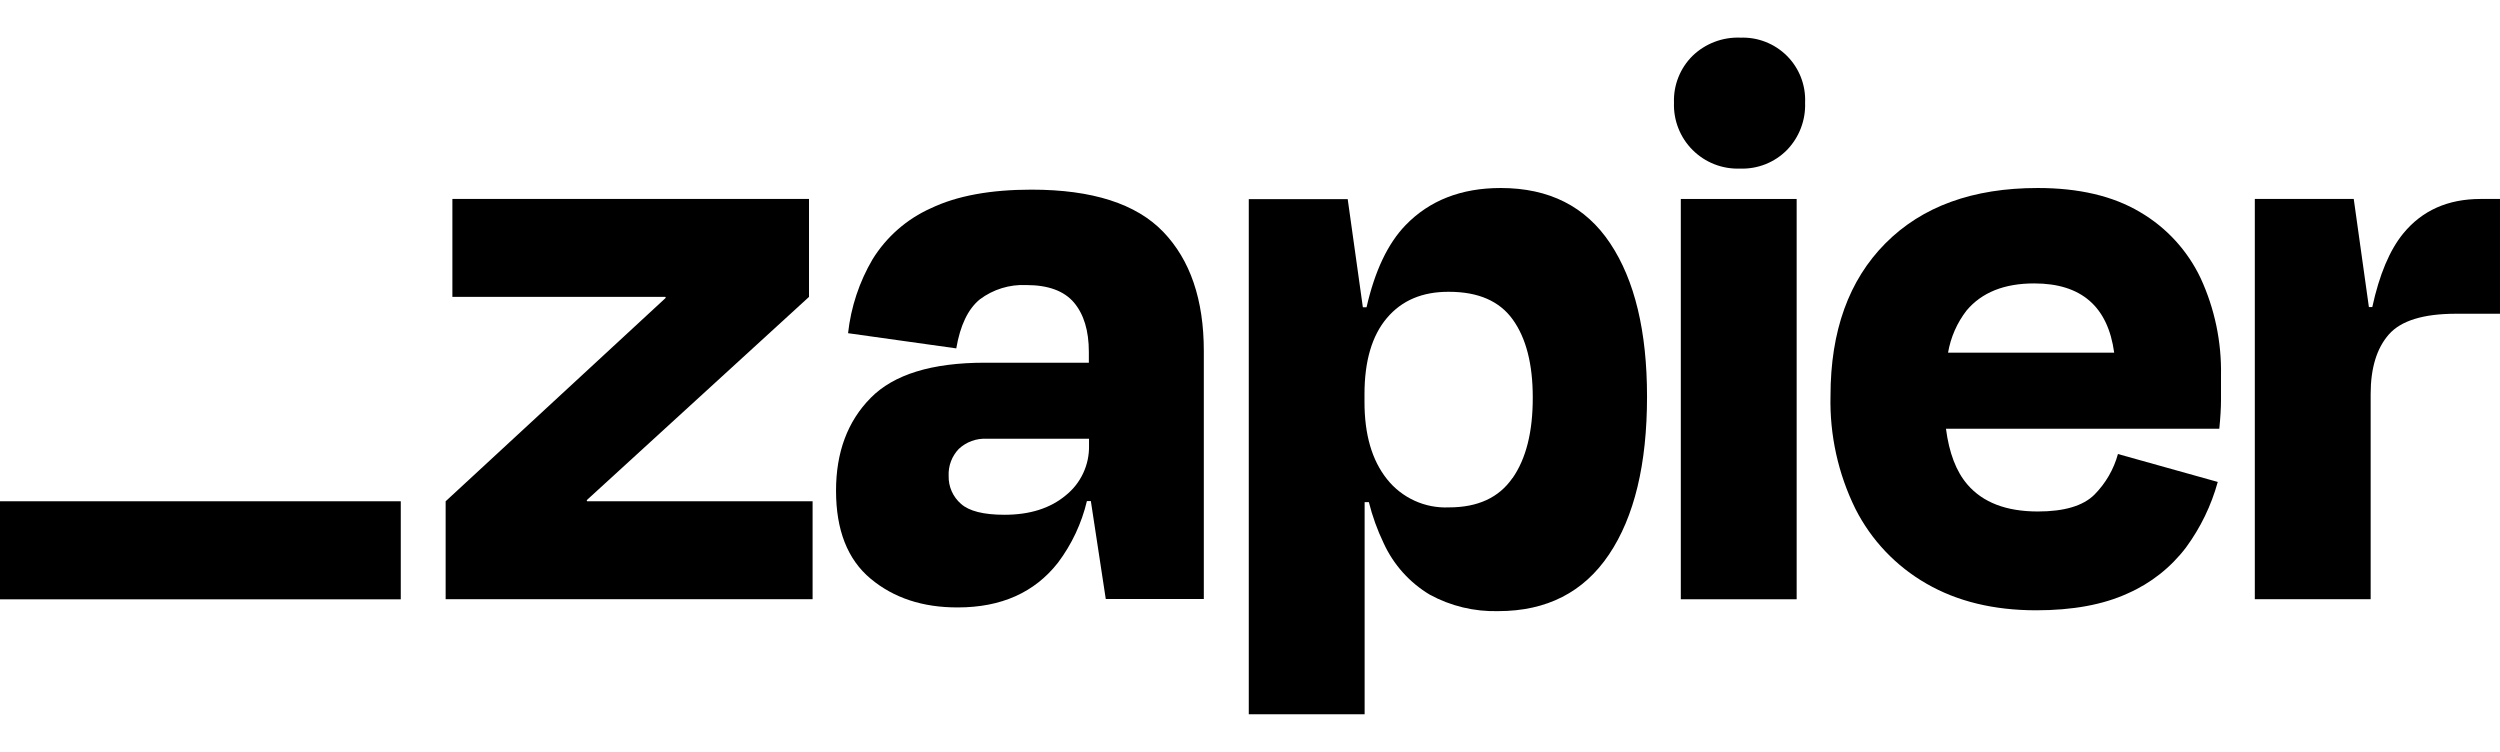 <svg width="133" height="40" viewBox="0 0 133 40" fill="none" xmlns="http://www.w3.org/2000/svg">
<path d="M31.232 26.668L31.214 26.609L43.039 15.795V10.585H24.067V15.795H35.399L35.418 15.845L23.708 26.668V31.878H43.23V26.668H31.232Z" fill="#201515" style="fill:#201515;fill:color(display-p3 0.126 0.082 0.082);fill-opacity:1;"/>
<path d="M54.875 10.089C52.687 10.089 50.903 10.418 49.525 11.078C48.241 11.652 47.159 12.599 46.42 13.795C45.713 14.999 45.269 16.339 45.117 17.726L50.874 18.534C51.082 17.309 51.499 16.441 52.123 15.929C52.834 15.394 53.709 15.124 54.597 15.165C55.766 15.165 56.613 15.477 57.14 16.101C57.661 16.725 57.927 17.589 57.927 18.728V19.296H52.392C49.575 19.296 47.55 19.92 46.32 21.168C45.089 22.416 44.475 24.063 44.477 26.11C44.477 28.206 45.091 29.766 46.32 30.789C47.548 31.813 49.094 32.321 50.955 32.315C53.264 32.315 55.041 31.522 56.284 29.935C57.018 28.959 57.542 27.843 57.824 26.655H58.033L58.827 31.866H64.043V18.672C64.043 15.945 63.323 13.833 61.885 12.335C60.446 10.838 58.109 10.089 54.875 10.089ZM56.699 26.353C55.872 27.042 54.788 27.386 53.438 27.386C52.326 27.386 51.554 27.191 51.121 26.802C50.91 26.618 50.742 26.39 50.629 26.134C50.516 25.878 50.461 25.6 50.468 25.32C50.456 25.056 50.497 24.793 50.59 24.546C50.683 24.298 50.825 24.073 51.008 23.882C51.206 23.697 51.44 23.553 51.695 23.46C51.95 23.367 52.221 23.327 52.492 23.342H57.936V23.701C57.947 24.208 57.842 24.711 57.627 25.171C57.413 25.631 57.095 26.035 56.699 26.353Z" fill="#201515" style="fill:#201515;fill:color(display-p3 0.126 0.082 0.082);fill-opacity:1;"/>
<path d="M95.582 10.585H89.419V31.881H95.582V10.585Z" fill="#201515" style="fill:#201515;fill:color(display-p3 0.126 0.082 0.082);fill-opacity:1;"/>
<path d="M131.966 10.585C130.225 10.585 128.853 11.198 127.849 12.426C127.129 13.307 126.581 14.611 126.206 16.335H126.025L125.219 10.585H119.956V31.878H126.119V20.959C126.119 19.582 126.442 18.526 127.087 17.792C127.733 17.058 128.924 16.691 130.661 16.691H133V10.585H131.966Z" fill="#201515" style="fill:#201515;fill:color(display-p3 0.126 0.082 0.082);fill-opacity:1;"/>
<path d="M113.847 11.281C112.408 10.426 110.593 10 108.402 10.002C104.954 10.002 102.255 10.982 100.306 12.944C98.357 14.905 97.383 17.609 97.383 21.056C97.333 23.139 97.788 25.204 98.71 27.074C99.554 28.74 100.868 30.123 102.49 31.052C104.122 31.994 106.064 32.466 108.315 32.468C110.262 32.468 111.888 32.169 113.194 31.57C114.421 31.032 115.49 30.189 116.299 29.121C117.068 28.072 117.64 26.892 117.985 25.639L112.675 24.154C112.452 24.969 112.021 25.712 111.426 26.313C110.826 26.912 109.821 27.211 108.412 27.211C106.735 27.211 105.486 26.732 104.663 25.773C104.067 25.08 103.692 24.091 103.526 22.809H118.067C118.126 22.21 118.157 21.708 118.157 21.302V19.976C118.192 18.195 117.824 16.429 117.079 14.81C116.383 13.335 115.256 12.105 113.847 11.281ZM108.224 15.078C110.723 15.078 112.14 16.306 112.475 18.763H103.636C103.776 17.943 104.116 17.17 104.626 16.513C105.436 15.554 106.635 15.076 108.224 15.078Z" fill="#201515" style="fill:#201515;fill:color(display-p3 0.126 0.082 0.082);fill-opacity:1;"/>
<path d="M92.567 2.002C92.103 1.986 91.641 2.064 91.208 2.23C90.775 2.396 90.38 2.647 90.046 2.969C89.717 3.294 89.459 3.684 89.289 4.113C89.118 4.543 89.039 5.003 89.056 5.465C89.039 5.93 89.119 6.393 89.29 6.826C89.46 7.259 89.718 7.652 90.048 7.981C90.377 8.309 90.771 8.567 91.204 8.737C91.638 8.907 92.102 8.986 92.567 8.969C93.029 8.986 93.49 8.907 93.921 8.737C94.351 8.567 94.741 8.309 95.066 7.98C95.388 7.647 95.64 7.253 95.805 6.821C95.971 6.389 96.048 5.928 96.031 5.465C96.052 5.005 95.977 4.546 95.811 4.117C95.644 3.688 95.391 3.298 95.065 2.972C94.739 2.647 94.349 2.393 93.919 2.226C93.49 2.059 93.03 1.984 92.57 2.005L92.567 2.002Z" fill="#201515" style="fill:#201515;fill:color(display-p3 0.126 0.082 0.082);fill-opacity:1;"/>
<path d="M79.838 10.002C77.739 10.002 76.052 10.66 74.778 11.977C73.835 12.952 73.142 14.408 72.701 16.345H72.504L71.698 10.595H66.435V38H72.598V26.712H72.823C73.011 27.465 73.274 28.196 73.61 28.896C74.131 30.035 74.986 30.991 76.062 31.635C77.177 32.243 78.433 32.546 79.704 32.512C82.284 32.512 84.249 31.509 85.598 29.501C86.947 27.494 87.622 24.694 87.622 21.099C87.622 17.628 86.969 14.911 85.663 12.947C84.358 10.984 82.416 10.002 79.838 10.002ZM80.463 25.433C79.744 26.473 78.62 26.993 77.089 26.993C76.458 27.022 75.829 26.901 75.255 26.638C74.68 26.376 74.176 25.981 73.785 25.486C72.987 24.485 72.589 23.116 72.591 21.377V20.971C72.591 19.206 72.989 17.854 73.785 16.916C74.58 15.977 75.682 15.514 77.089 15.524C78.647 15.524 79.779 16.018 80.484 17.006C81.191 17.994 81.543 19.372 81.543 21.14C81.548 22.968 81.189 24.399 80.469 25.433H80.463Z" fill="#201515" style="fill:#201515;fill:color(display-p3 0.126 0.082 0.082);fill-opacity:1;"/>
<path d="M21.321 26.668H0V31.884H21.321V26.668Z" fill="#FF4F00" style="fill:#FF4F00;fill:color(display-p3 1 0.31 0);fill-opacity:1;"/>
</svg>

